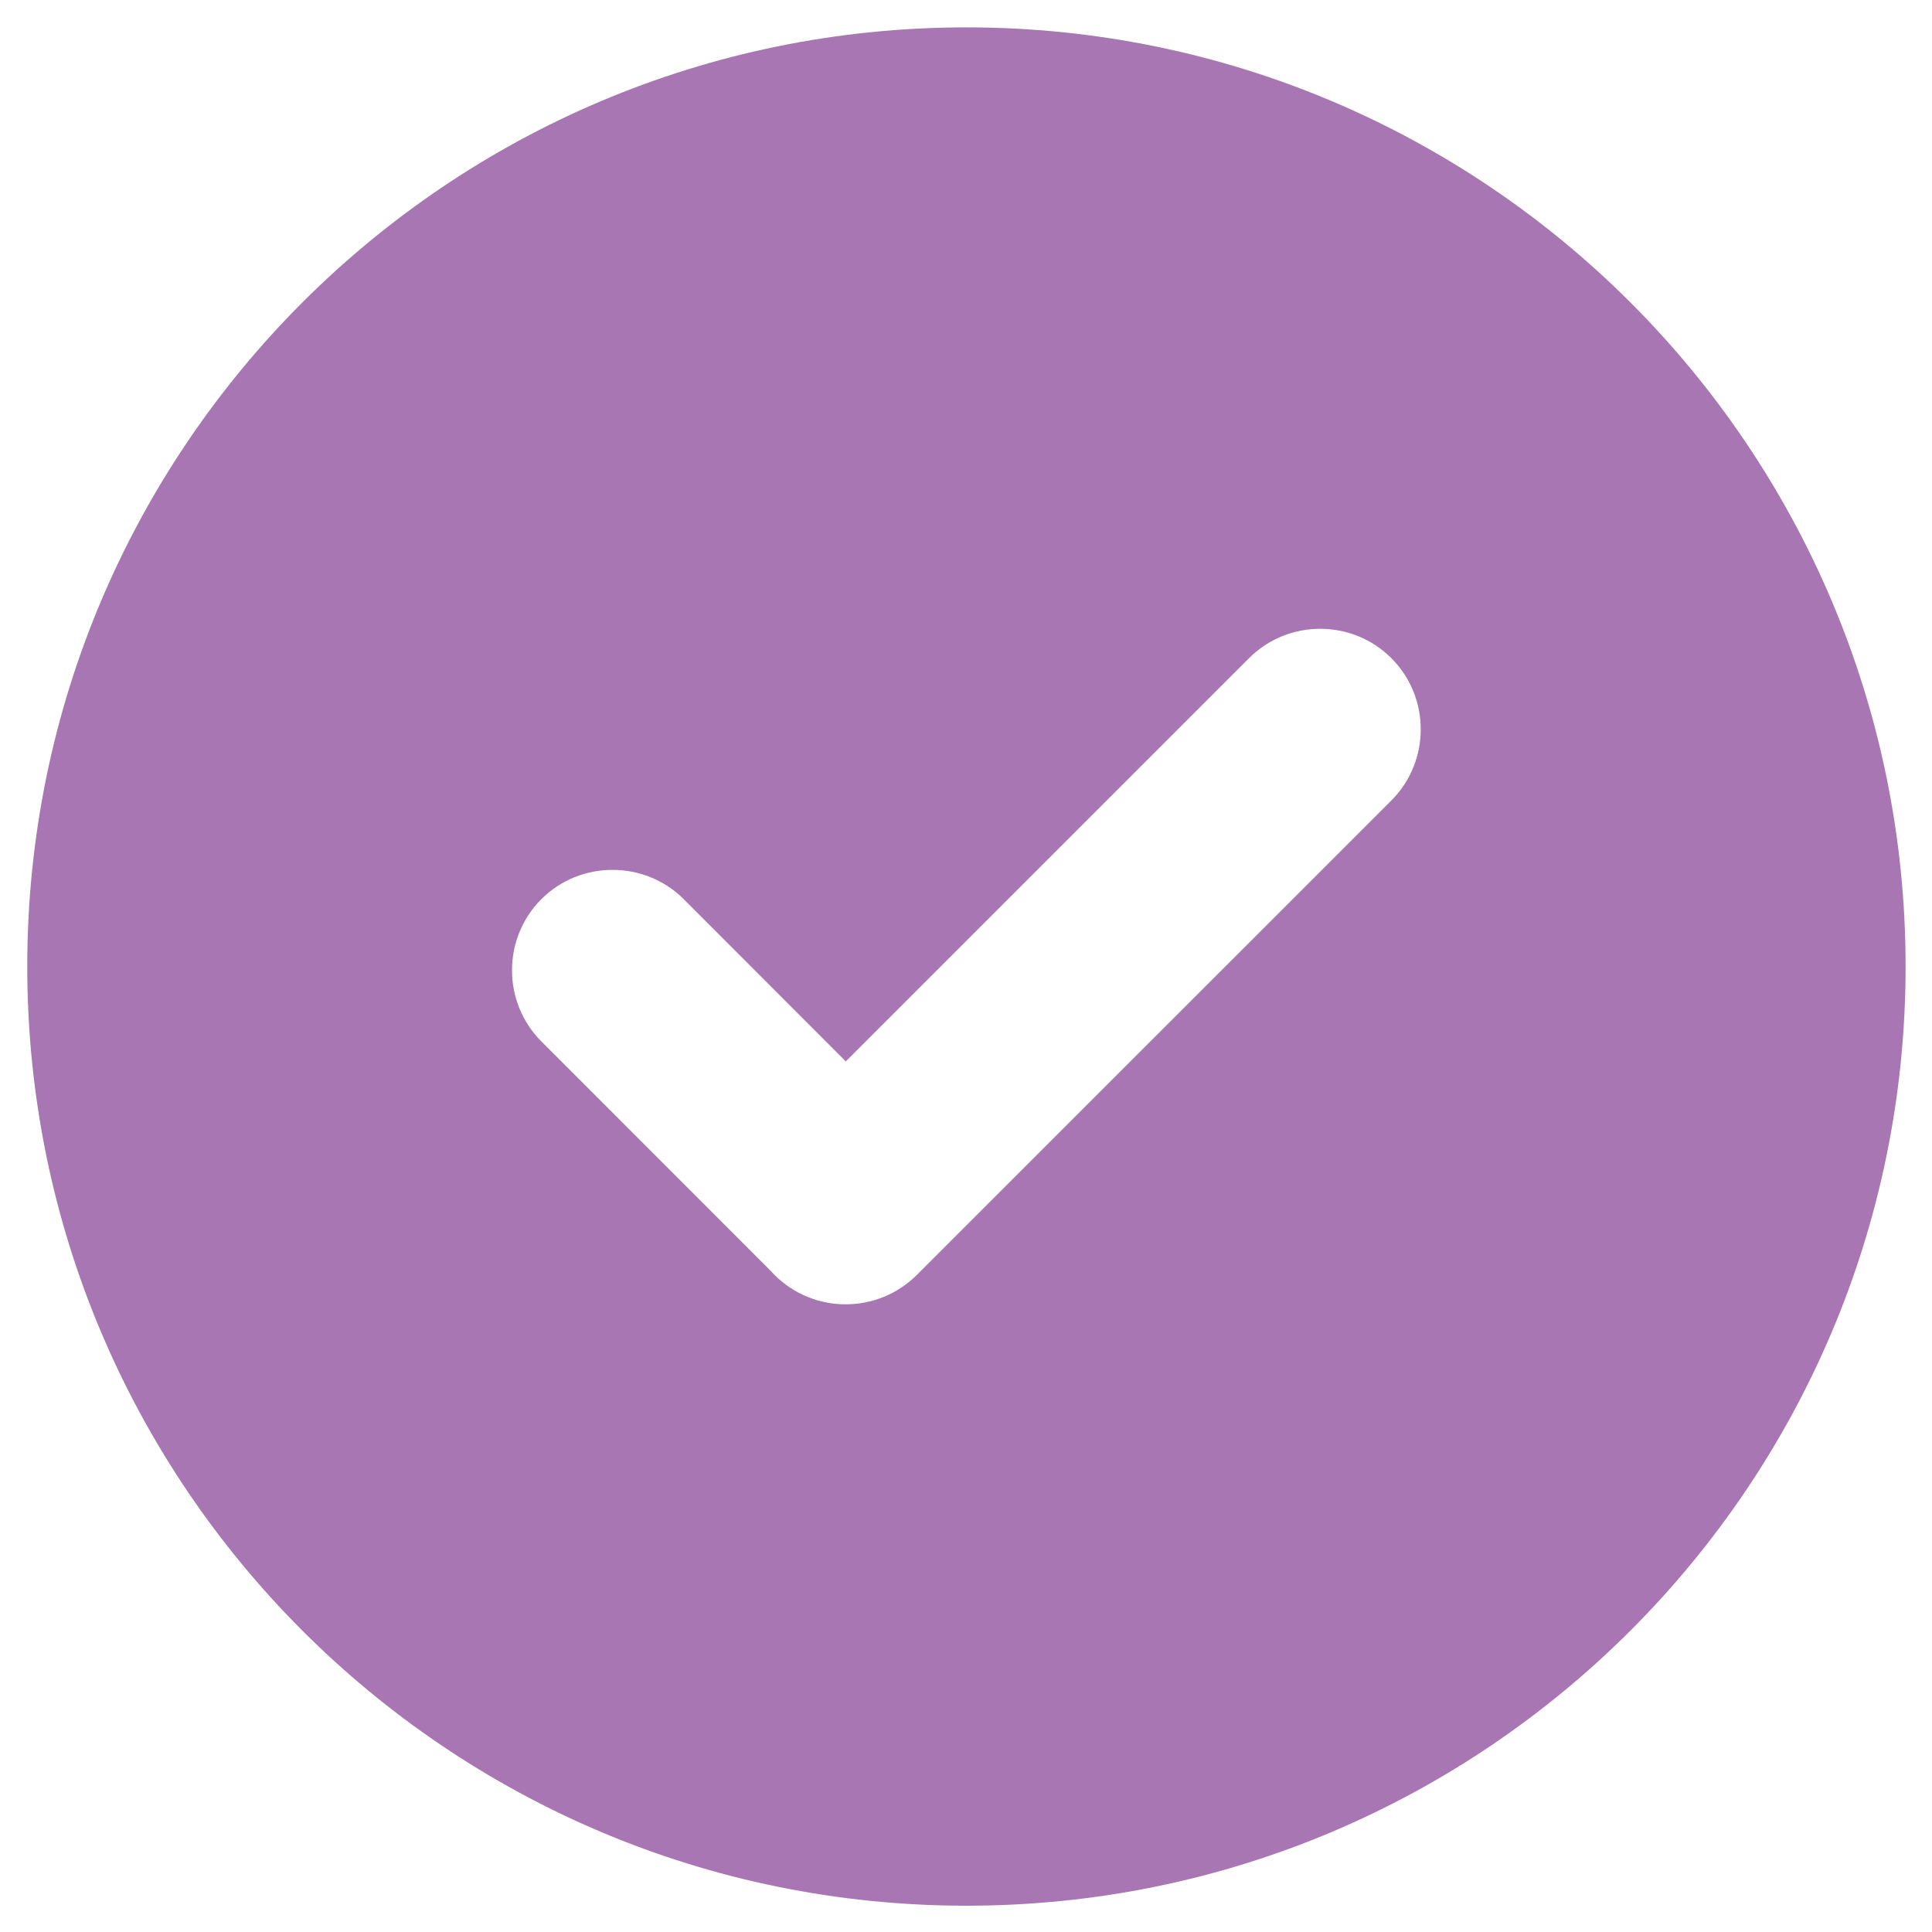 <?xml version="1.0"?>
<svg xmlns="http://www.w3.org/2000/svg" width="18" height="18" viewBox="0 0 18 18" fill="none">
<path fill-rule="evenodd" clip-rule="evenodd" d="M9.004 0.255C13.835 0.255 17.754 4.173 17.754 9.005C17.754 13.837 13.835 17.755 9.004 17.755C4.172 17.755 0.254 13.837 0.254 9.005C0.254 4.173 4.172 0.255 9.004 0.255ZM7.187 11.847L5.044 9.703C4.679 9.338 4.679 8.742 5.044 8.377C5.409 8.012 6.008 8.015 6.37 8.377L7.88 9.889L11.637 6.132C12.002 5.767 12.598 5.767 12.963 6.132C13.328 6.497 13.328 7.093 12.963 7.458L8.542 11.878C8.177 12.243 7.581 12.244 7.216 11.878C7.206 11.868 7.196 11.858 7.187 11.847Z" fill="#A876B2"/>
</svg>
